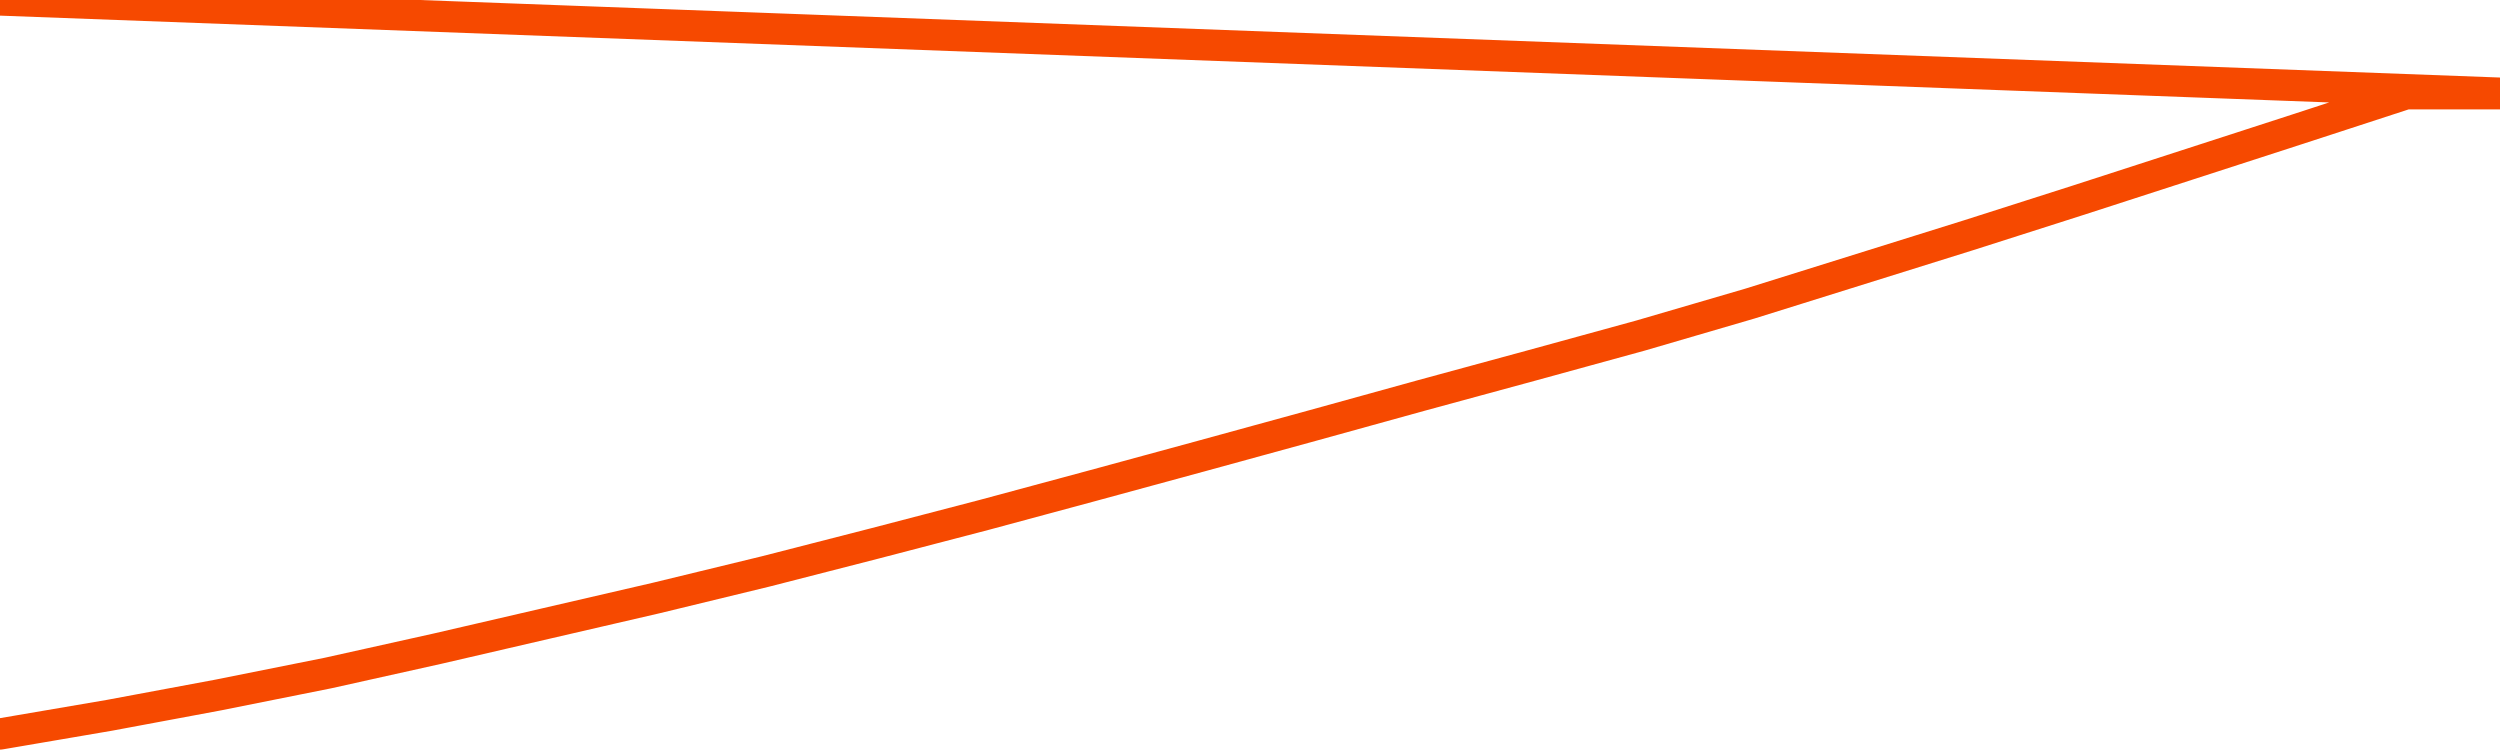       <svg
        version="1.1"
        xmlns="http://www.w3.org/2000/svg"
        width="80"
        height="24"
        viewBox="0 0 80 24">
        <path
          fill="url(#gradient)"
          fill-opacity="0.56"
          stroke="none"
          d="M 0,26 0.0,23.488 3.5,22.89 7.0,22.237 10.5,21.536 14.0,20.757 17.5,19.946 21.0,19.136 24.5,18.286 28.0,17.388 31.5,16.475 35.0,15.531 38.5,14.578 42.0,13.618 45.5,12.65 49.0,11.698 52.5,10.737 56.0,9.714 59.5,8.62 63.0,7.526 66.5,6.408 70.0,5.275 73.5,4.141 77.0,3.0 80.5,3.0 82,26 Z"
        />
        <path
          fill="none"
          stroke="#F64900"
          stroke-width="1"
          stroke-linejoin="round"
          stroke-linecap="round"
          d="M 0.0,23.488 3.5,22.89 7.0,22.237 10.5,21.536 14.0,20.757 17.5,19.946 21.0,19.136 24.5,18.286 28.0,17.388 31.5,16.475 35.0,15.531 38.5,14.578 42.0,13.618 45.5,12.65 49.0,11.698 52.5,10.737 56.0,9.714 59.5,8.62 63.0,7.526 66.5,6.408 70.0,5.275 73.5,4.141 77.0,3.0 80.5,3.0.join(' ') }"
        />
      </svg>
